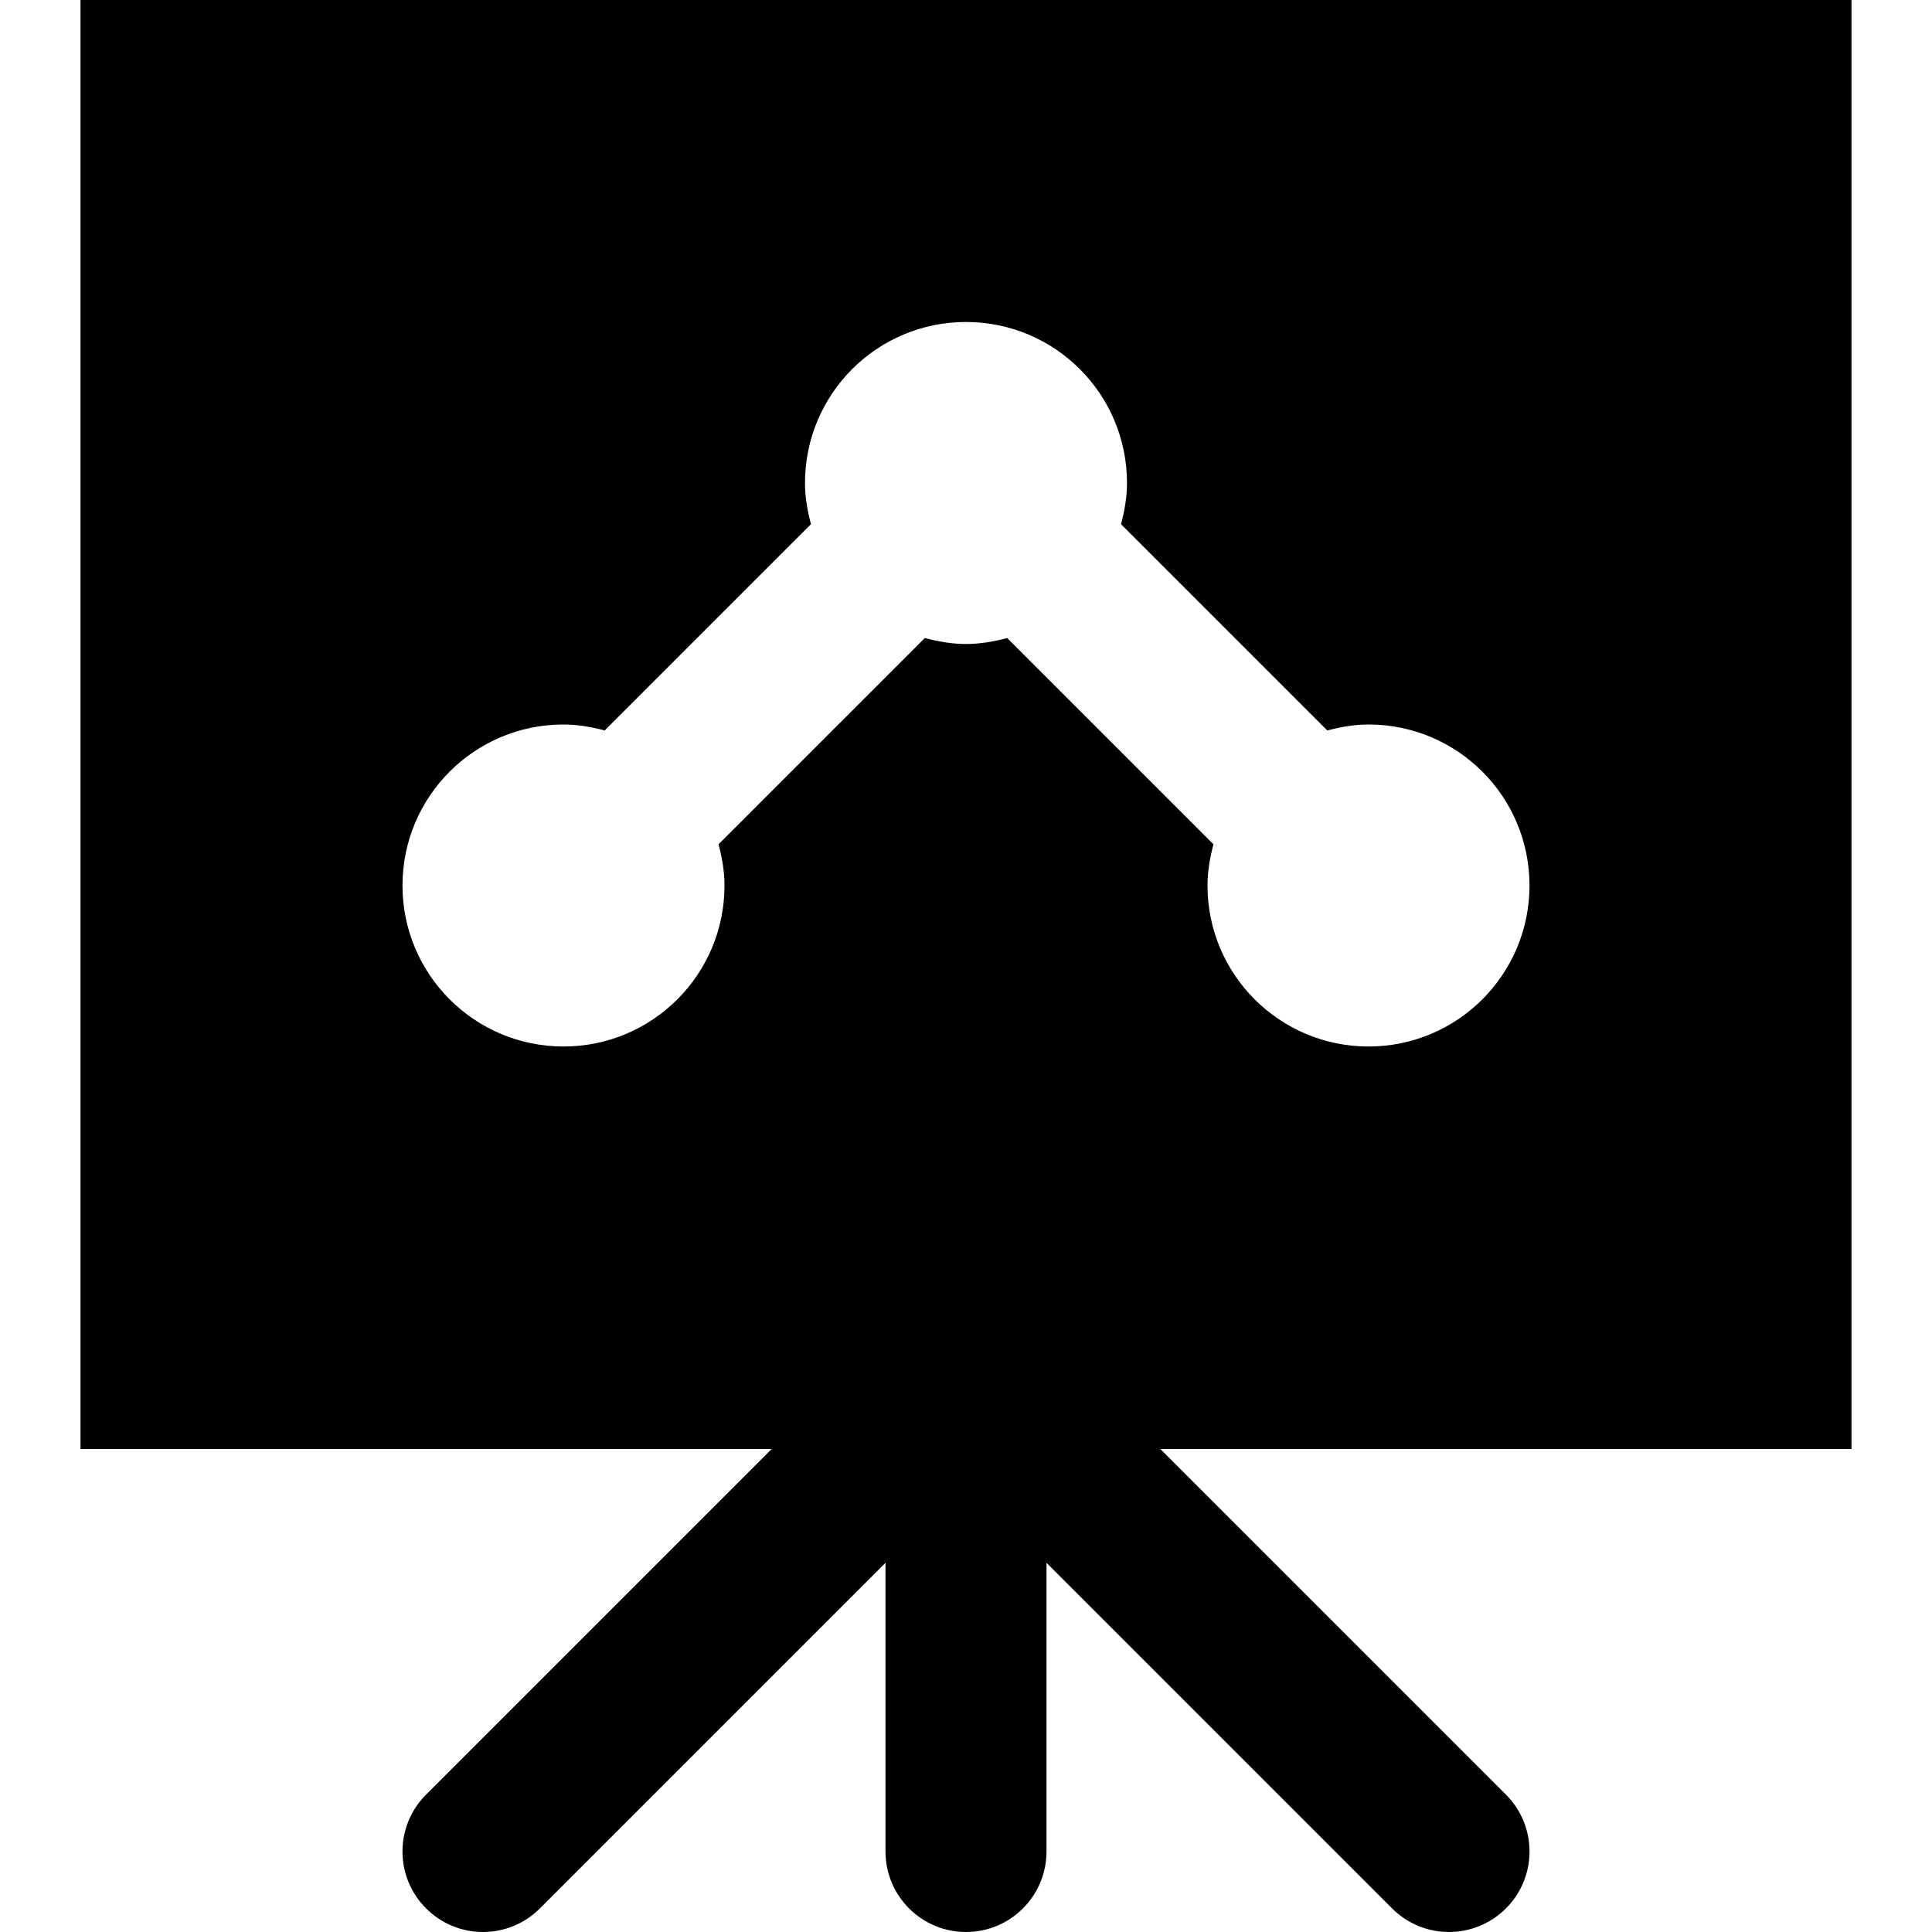 <?xml version="1.0" encoding="iso-8859-1"?>
<!-- Generator: Adobe Illustrator 19.0.0, SVG Export Plug-In . SVG Version: 6.00 Build 0)  -->
<svg version="1.1" id="Layer_1" xmlns="http://www.w3.org/2000/svg" xmlns:xlink="http://www.w3.org/1999/xlink" x="0px" y="0px"
	 viewBox="0 0 512 512" style="enable-background:new 0 0 512 512;" xml:space="preserve">
<g>
	<g>
		<path d="M490.667,0H21.333v384h183.168l-91.584,91.584c-8.341,8.341-8.341,21.824,0,30.165c4.16,4.16,9.621,6.251,15.083,6.251
			c5.461,0,10.923-2.091,15.083-6.251l91.584-91.584v76.501c0,11.776,9.536,21.333,21.333,21.333
			c11.797,0,21.333-9.557,21.333-21.333v-76.501l91.584,91.584c4.16,4.16,9.621,6.251,15.083,6.251
			c5.461,0,10.923-2.091,15.083-6.251c8.341-8.341,8.341-21.824,0-30.165L307.499,384h183.168V0z M362.667,277.333
			c-23.573,0-42.667-19.093-42.667-42.667c0-3.797,0.661-7.403,1.579-10.923l-54.656-54.656c-3.52,0.917-7.125,1.579-10.923,1.579
			c-3.797,0-7.403-0.661-10.923-1.579l-54.656,54.656c0.917,3.52,1.579,7.125,1.579,10.923c0,23.573-19.093,42.667-42.667,42.667
			c-23.573,0-42.667-19.093-42.667-42.667c0-23.573,19.093-42.667,42.667-42.667c3.797,0,7.403,0.661,10.923,1.579l54.656-54.656
			c-0.917-3.52-1.579-7.125-1.579-10.923c0-23.573,19.093-42.667,42.667-42.667c23.573,0,42.667,19.093,42.667,42.667
			c0,3.797-0.661,7.403-1.579,10.923l54.656,54.656c3.52-0.917,7.125-1.579,10.923-1.579c23.573,0,42.667,19.093,42.667,42.667
			C405.333,258.24,386.24,277.333,362.667,277.333z"/>
	</g>
</g>
<g>
</g>
<g>
</g>
<g>
</g>
<g>
</g>
<g>
</g>
<g>
</g>
<g>
</g>
<g>
</g>
<g>
</g>
<g>
</g>
<g>
</g>
<g>
</g>
<g>
</g>
<g>
</g>
<g>
</g>
</svg>

